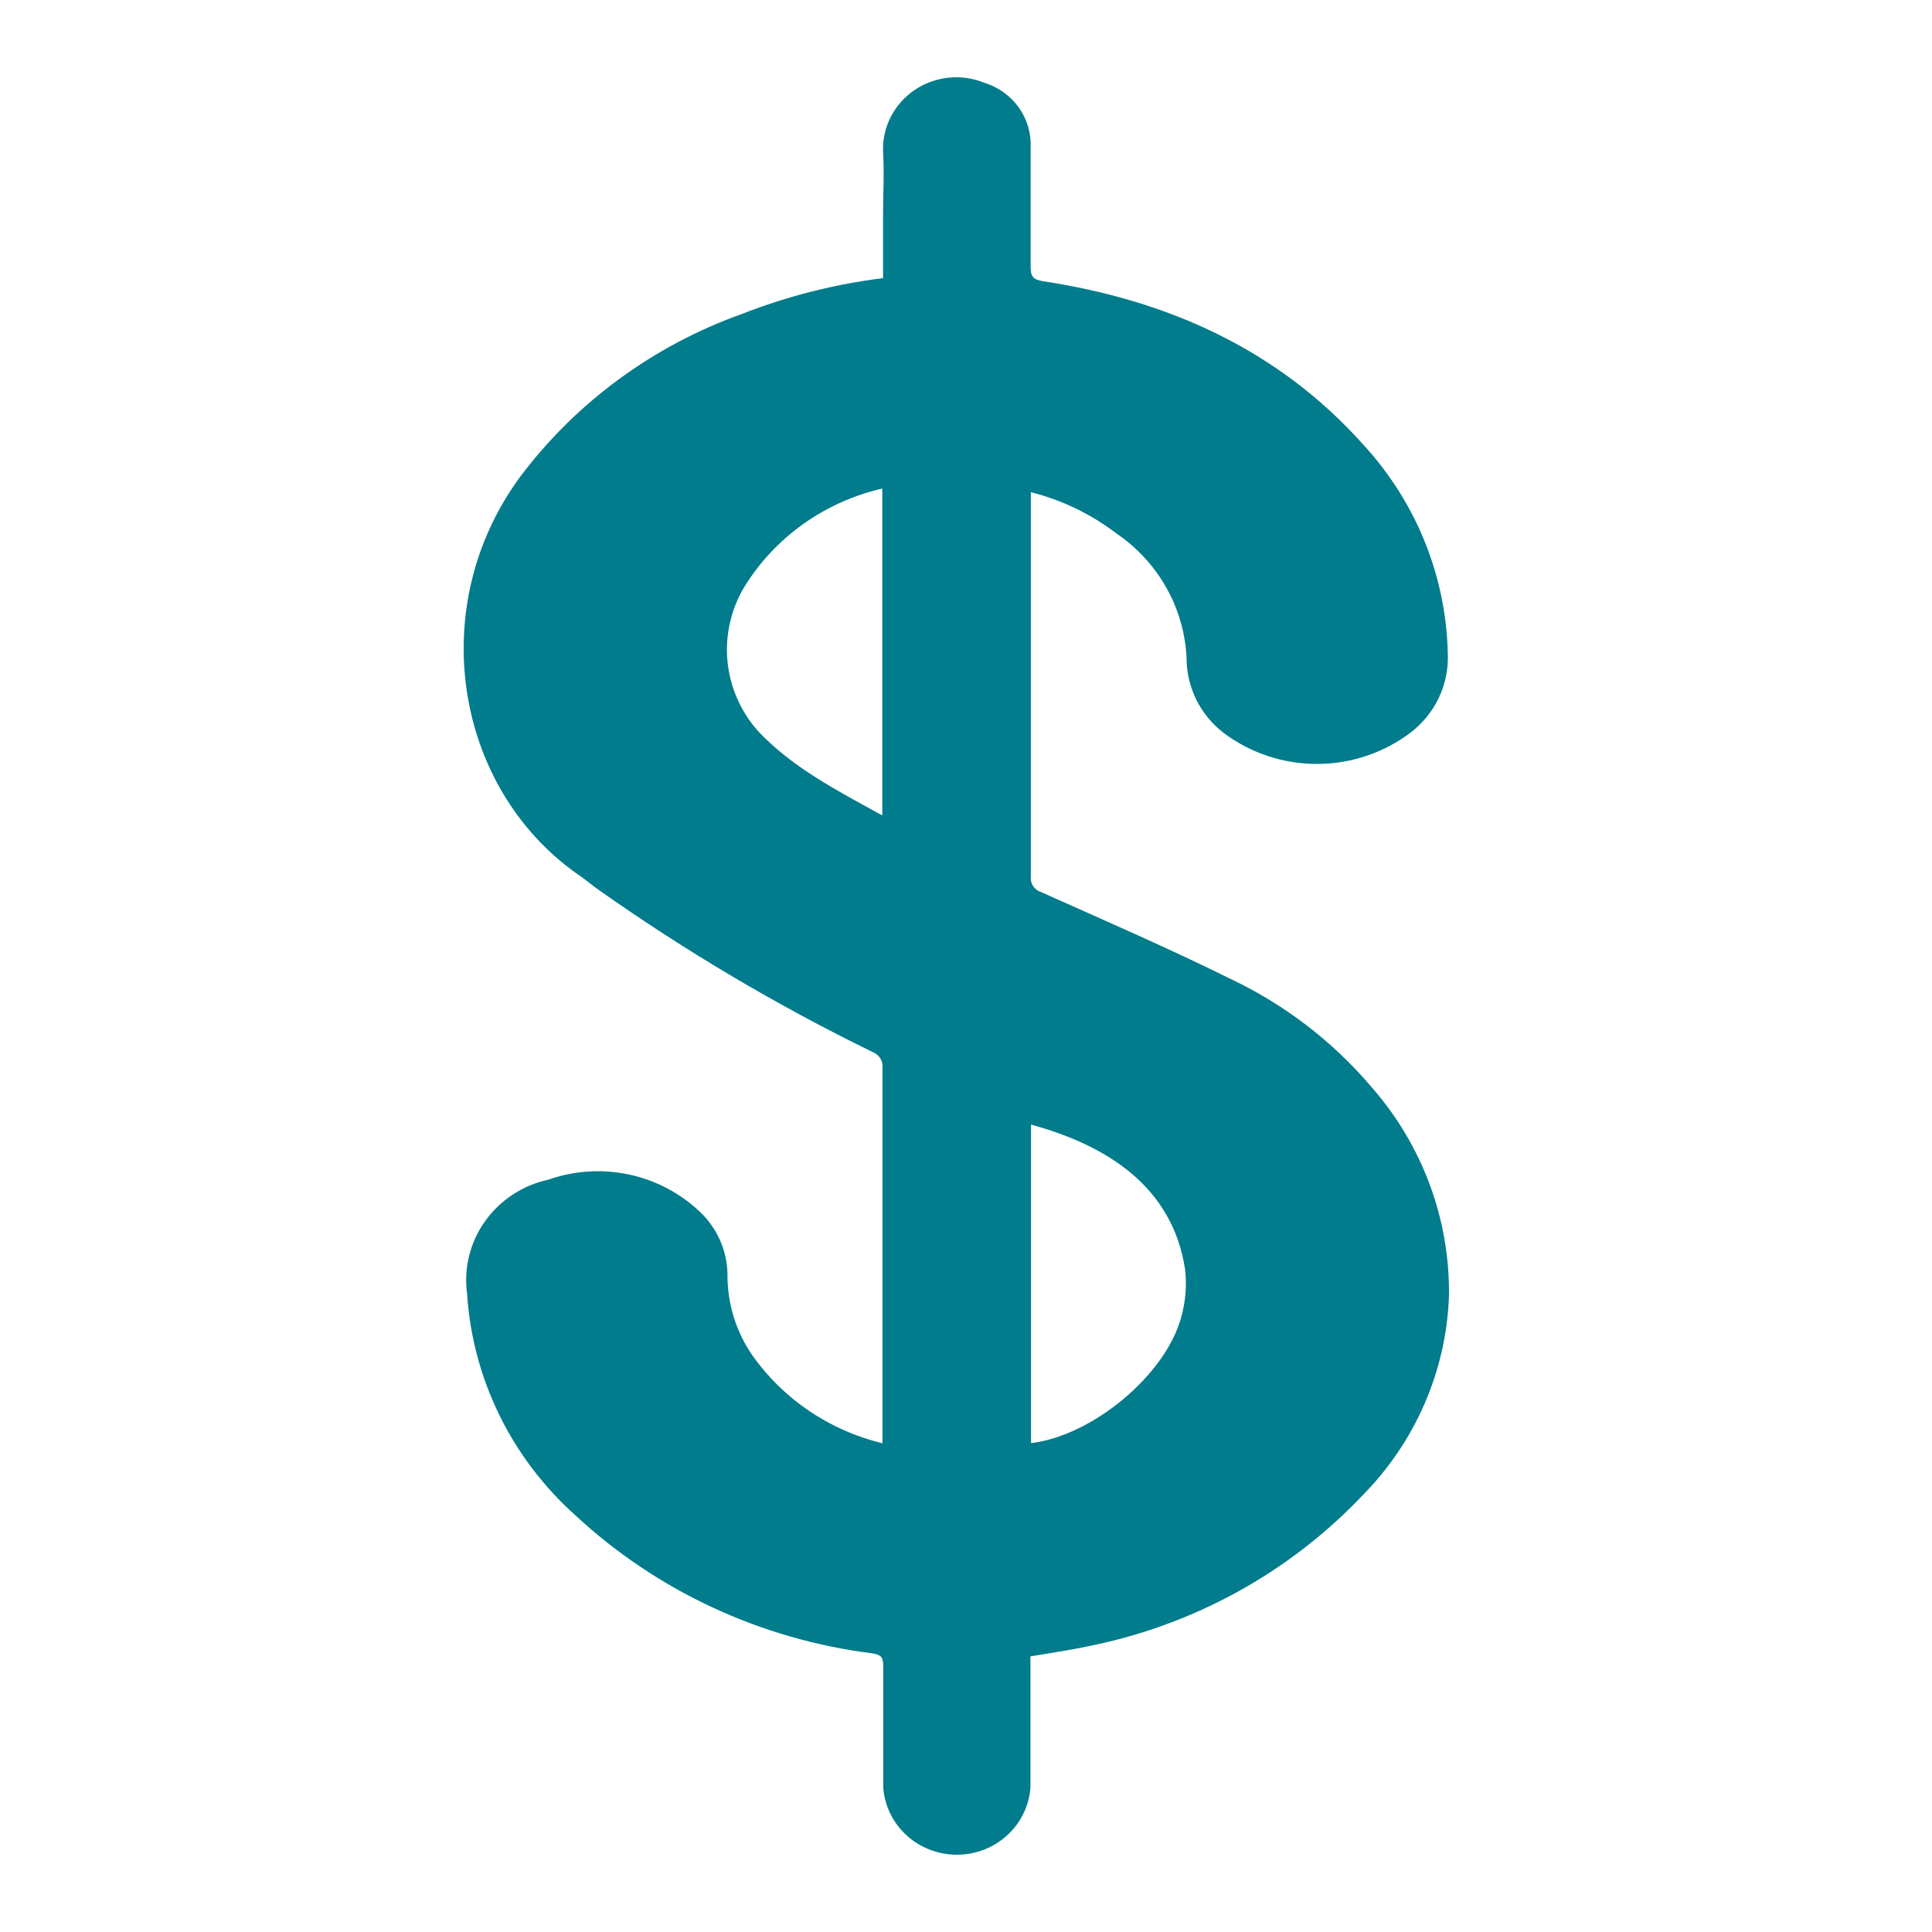 <svg width="80" height="80" viewBox="0 0 80 80" fill="none" xmlns="http://www.w3.org/2000/svg">
<path d="M36.565 11.517V8.901C36.565 8.027 36.622 7.136 36.565 6.262C36.55 5.766 36.661 5.274 36.889 4.831C37.118 4.388 37.456 4.009 37.872 3.727C38.289 3.445 38.771 3.269 39.274 3.217C39.778 3.164 40.287 3.236 40.755 3.426C41.332 3.602 41.833 3.961 42.181 4.445C42.528 4.929 42.703 5.513 42.677 6.104C42.677 7.759 42.677 9.413 42.677 11.06C42.677 11.454 42.789 11.58 43.183 11.643C48.362 12.431 52.922 14.471 56.436 18.395C58.633 20.775 59.881 23.852 59.95 27.061C59.977 27.688 59.852 28.313 59.583 28.883C59.315 29.453 58.911 29.952 58.406 30.338C57.295 31.177 55.932 31.633 54.53 31.633C53.127 31.633 51.764 31.177 50.654 30.338C50.184 29.972 49.803 29.508 49.54 28.979C49.277 28.45 49.138 27.87 49.134 27.281C49.093 26.25 48.807 25.243 48.298 24.339C47.79 23.435 47.074 22.659 46.207 22.074C45.164 21.279 43.965 20.702 42.685 20.38V20.908C42.685 26.034 42.685 31.16 42.685 36.286C42.667 36.427 42.7 36.569 42.777 36.689C42.855 36.808 42.973 36.897 43.111 36.94C45.733 38.114 48.37 39.256 50.935 40.525C53.188 41.59 55.181 43.116 56.781 45C58.898 47.406 60.043 50.489 59.998 53.666C59.889 56.772 58.601 59.727 56.387 61.954C53.335 65.161 49.328 67.344 44.937 68.193C44.567 68.272 44.197 68.335 43.819 68.398L42.669 68.587V74.023C42.613 74.778 42.267 75.483 41.702 75.999C41.137 76.514 40.393 76.8 39.621 76.8C38.849 76.8 38.106 76.514 37.54 75.999C36.975 75.483 36.629 74.778 36.573 74.023C36.573 72.337 36.573 70.659 36.573 68.973C36.573 68.619 36.477 68.516 36.115 68.461C31.501 67.881 27.195 65.878 23.82 62.742C21.171 60.368 19.566 57.081 19.341 53.571C19.196 52.512 19.463 51.438 20.089 50.563C20.714 49.687 21.653 49.074 22.718 48.844C23.748 48.483 24.859 48.403 25.932 48.611C27.006 48.819 28.001 49.308 28.814 50.026C29.235 50.381 29.571 50.822 29.798 51.32C30.025 51.817 30.136 52.357 30.124 52.901C30.14 54.051 30.497 55.171 31.154 56.124C32.437 57.939 34.353 59.233 36.541 59.764C36.541 59.614 36.541 59.472 36.541 59.33C36.541 54.299 36.541 49.264 36.541 44.227C36.558 44.086 36.526 43.944 36.45 43.822C36.374 43.701 36.259 43.608 36.123 43.558C32.12 41.602 28.288 39.328 24.664 36.759C24.399 36.562 24.149 36.349 23.86 36.16C18.834 32.575 17.588 25.13 21.528 19.757C23.846 16.664 27.047 14.312 30.727 12.998C32.601 12.264 34.563 11.766 36.565 11.517ZM42.693 59.756C45.226 59.456 48.258 56.951 48.909 54.548C49.094 53.898 49.149 53.218 49.07 52.547C48.539 49.136 45.853 47.434 42.693 46.567V59.756ZM36.533 33.757V20.23C35.35 20.502 34.235 21.003 33.253 21.704C32.271 22.405 31.443 23.291 30.816 24.311C30.266 25.233 30.024 26.3 30.122 27.363C30.22 28.426 30.654 29.433 31.363 30.244C32.794 31.78 34.66 32.733 36.533 33.765V33.757Z" fill="#007C8C"/>
</svg>
